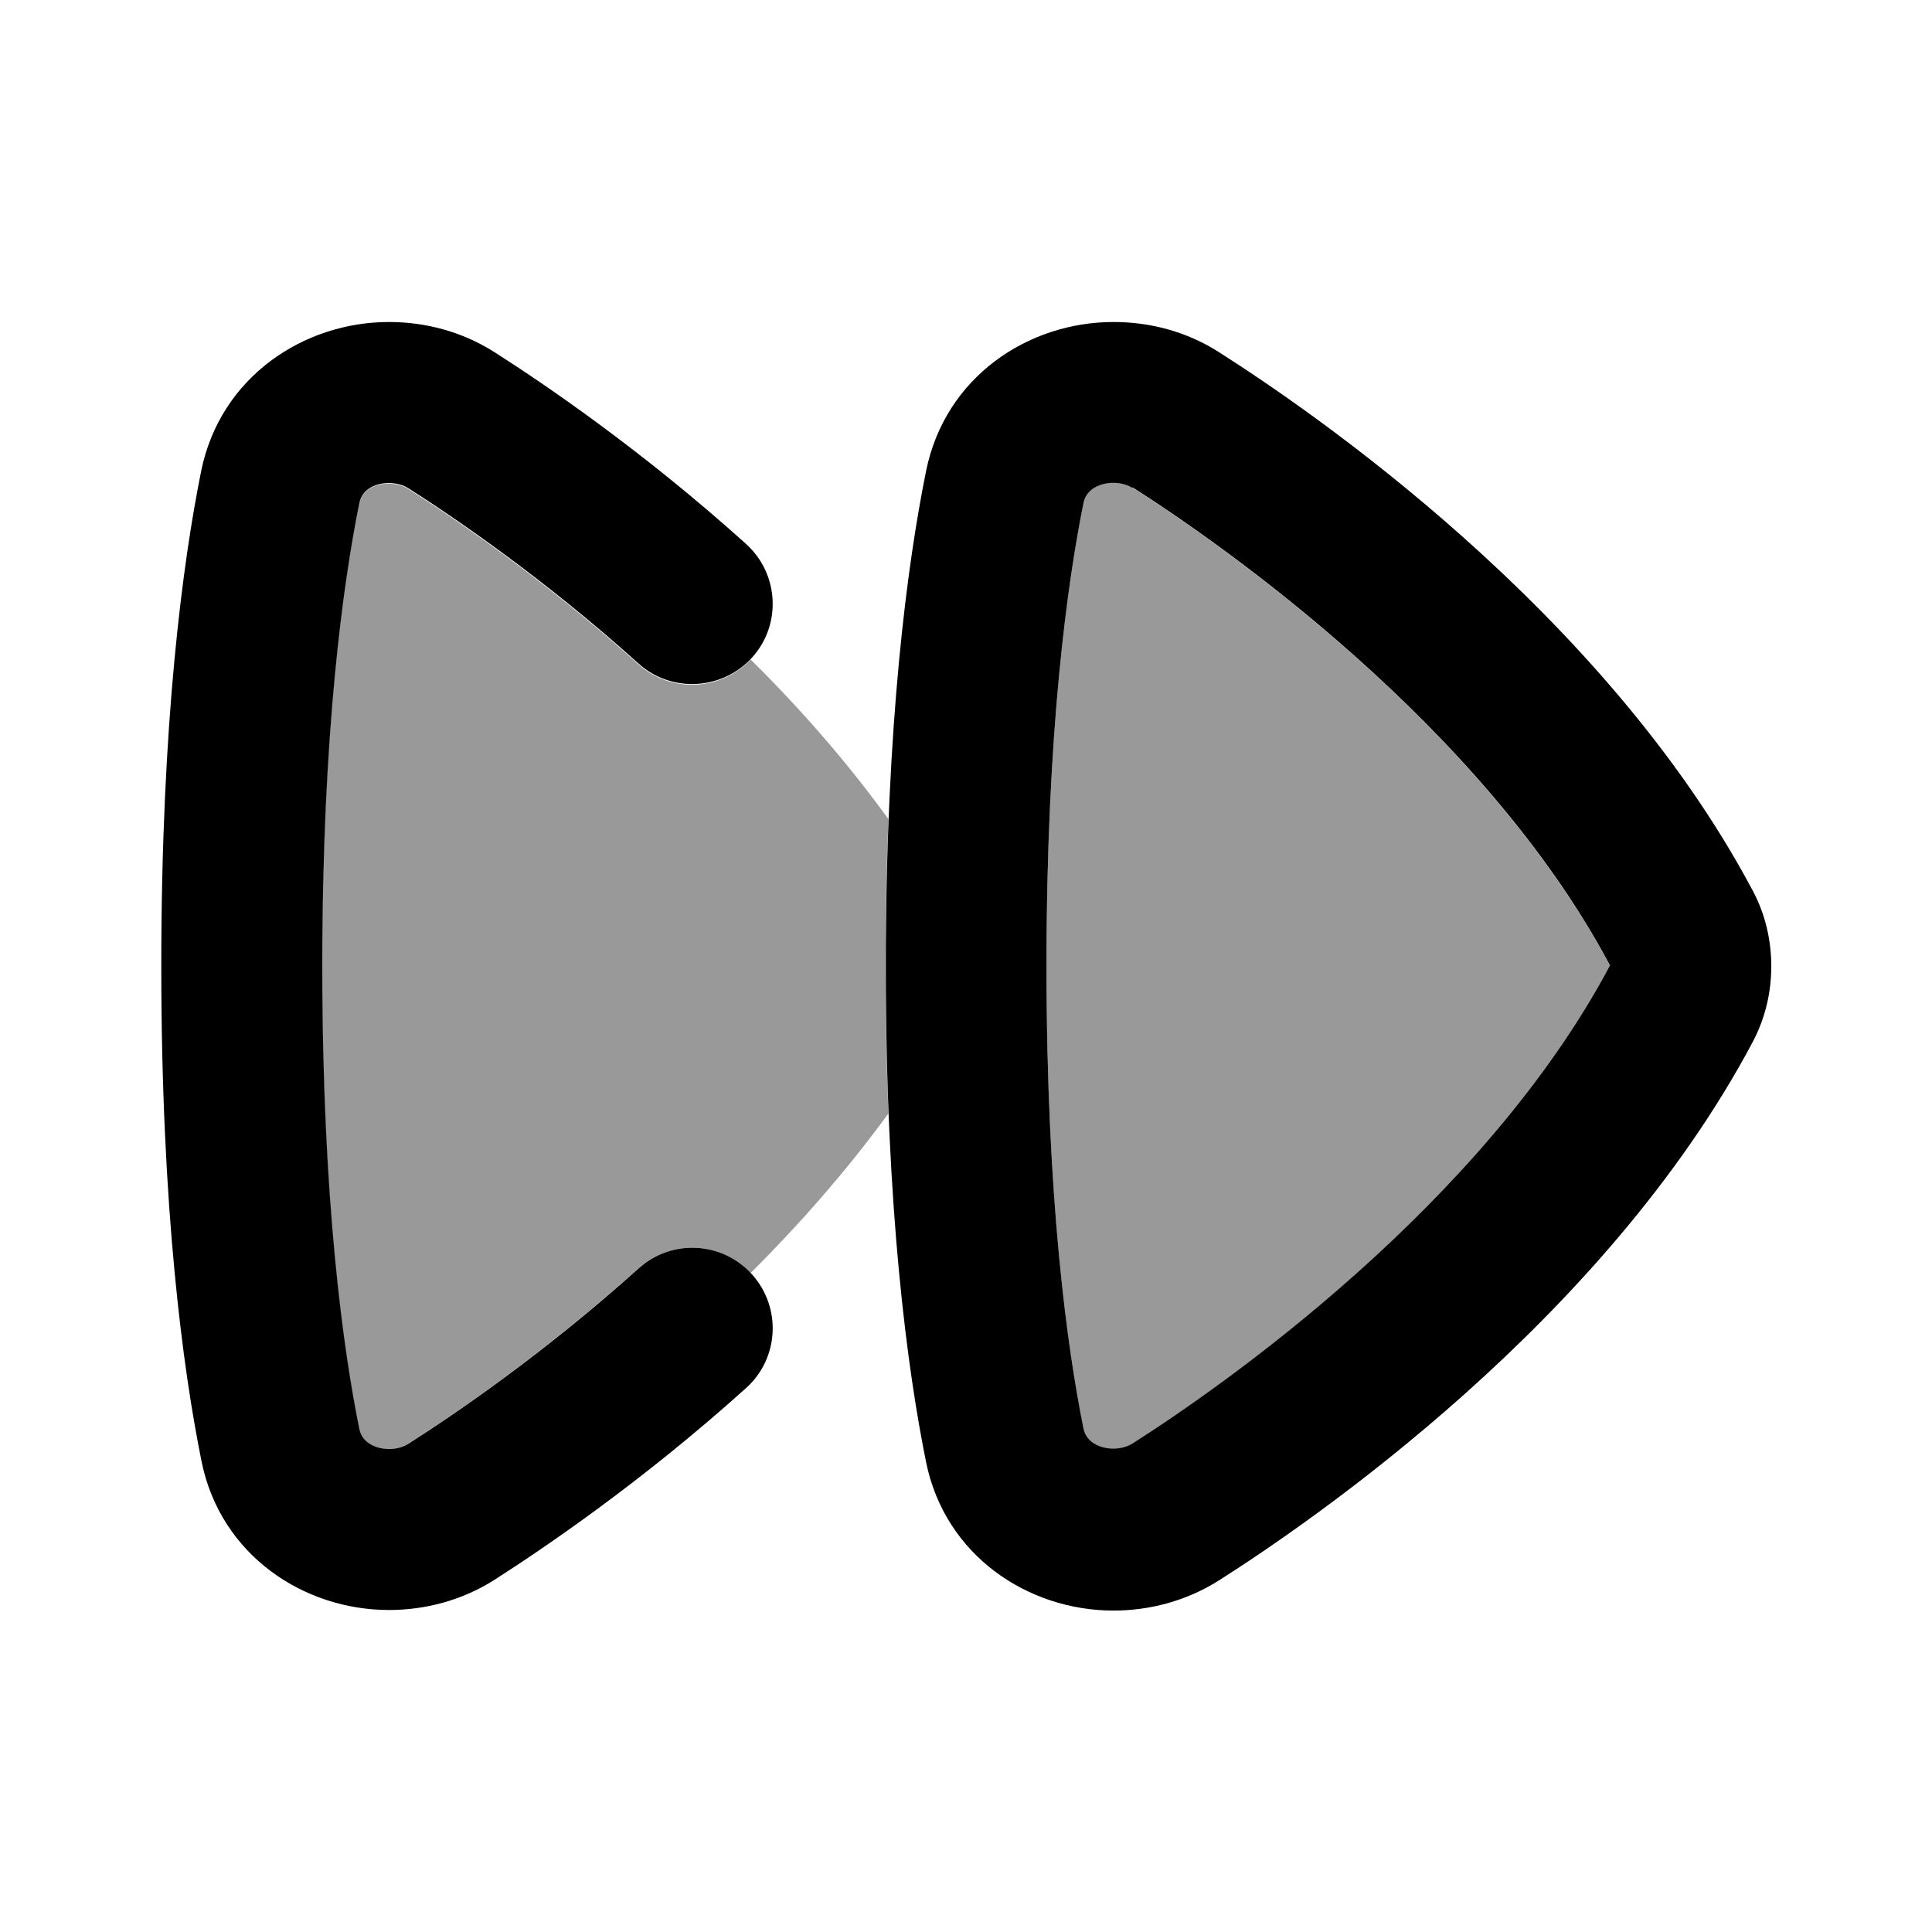<svg xmlns="http://www.w3.org/2000/svg" viewBox="0 0 672 672"><!--! Font Awesome Pro 7.1.0 by @fontawesome - https://fontawesome.com License - https://fontawesome.com/license (Commercial License) Copyright 2025 Fonticons, Inc. --><path opacity=".4" fill="currentColor" d="M112 336C112 417.8 119.3 469.5 124.9 497.1C126.4 504.3 136.6 505.6 141.9 502.2C157 492.6 188.7 471.2 222 441.2C233.3 431 250.7 431.7 261.1 442.8C277.8 426.1 294.3 407.5 309 387.3C308.4 371.6 308 354.5 308 336.1C308 317.7 308.4 300.6 309 284.9C294.4 264.7 277.9 246 261.1 229.4C250.7 240.4 233.3 241.2 222 231C188.7 201 157 179.6 141.9 170C136.5 166.6 126.3 167.9 124.9 175.1C119.3 202.8 112 254.5 112 336.2zM364 336C364 417.8 371.3 469.5 376.9 497.1C378.4 504.2 388.5 505.6 393.9 502.2C424.7 482.6 515.7 419.3 560 335.9C515.7 252.6 424.7 189.2 393.9 169.6C388.5 166.2 378.4 167.6 376.9 174.7C371.3 202.4 364 254.1 364 335.8z"/><path fill="currentColor" d="M135.3 112C147.9 112 160.7 115.3 172 122.5C188.8 133.2 223.1 156.4 259.5 189.2C271 199.6 271.9 217.3 261.6 228.7C251.3 240.1 233.5 241.1 222.1 230.8C188.8 200.8 157.1 179.4 142 169.8C136.6 166.4 126.4 167.7 125 174.9C119.4 202.6 112.1 254.3 112.1 336C112.1 417.7 119.4 469.5 125 497.1C126.5 504.3 136.7 505.6 142 502.2C157.1 492.6 188.8 471.2 222.1 441.2C233.6 430.8 251.3 431.8 261.6 443.3C271.9 454.8 271 472.5 259.5 482.8C223.1 515.6 188.7 538.8 172 549.5C160.7 556.7 147.8 560 135.3 560C105.6 560 76.7 540.9 70.1 508.3C63.7 476.6 56.1 421.1 56.1 336C56.1 250.9 63.6 195.4 70 163.7C76.7 131.1 105.6 112 135.3 112zM387.3 112C399.8 112 412.6 115.2 424 122.5C455.6 142.6 557.9 212.4 609.6 309.7C614.1 318.1 616.1 327.2 616.1 336.1C616.1 345 614.1 354 609.6 362.5C557.9 459.8 455.6 529.6 424 549.7C412.6 556.9 399.8 560.2 387.3 560.2C357.6 560.2 328.7 541.1 322.1 508.5C315.7 476.8 308.1 421.3 308.1 336.2C308.1 251.1 315.7 195.6 322.1 163.9C328.7 131.1 357.6 112 387.3 112zM393.9 169.7C388.5 166.3 378.4 167.7 376.9 174.8C371.3 202.5 364 254.2 364 335.9C364 417.6 371.3 469.4 376.9 497C378.4 504.1 388.5 505.5 393.9 502.1C424.7 482.5 515.7 419.2 560 335.8C515.7 252.5 424.7 189.1 393.9 169.5z"/></svg>